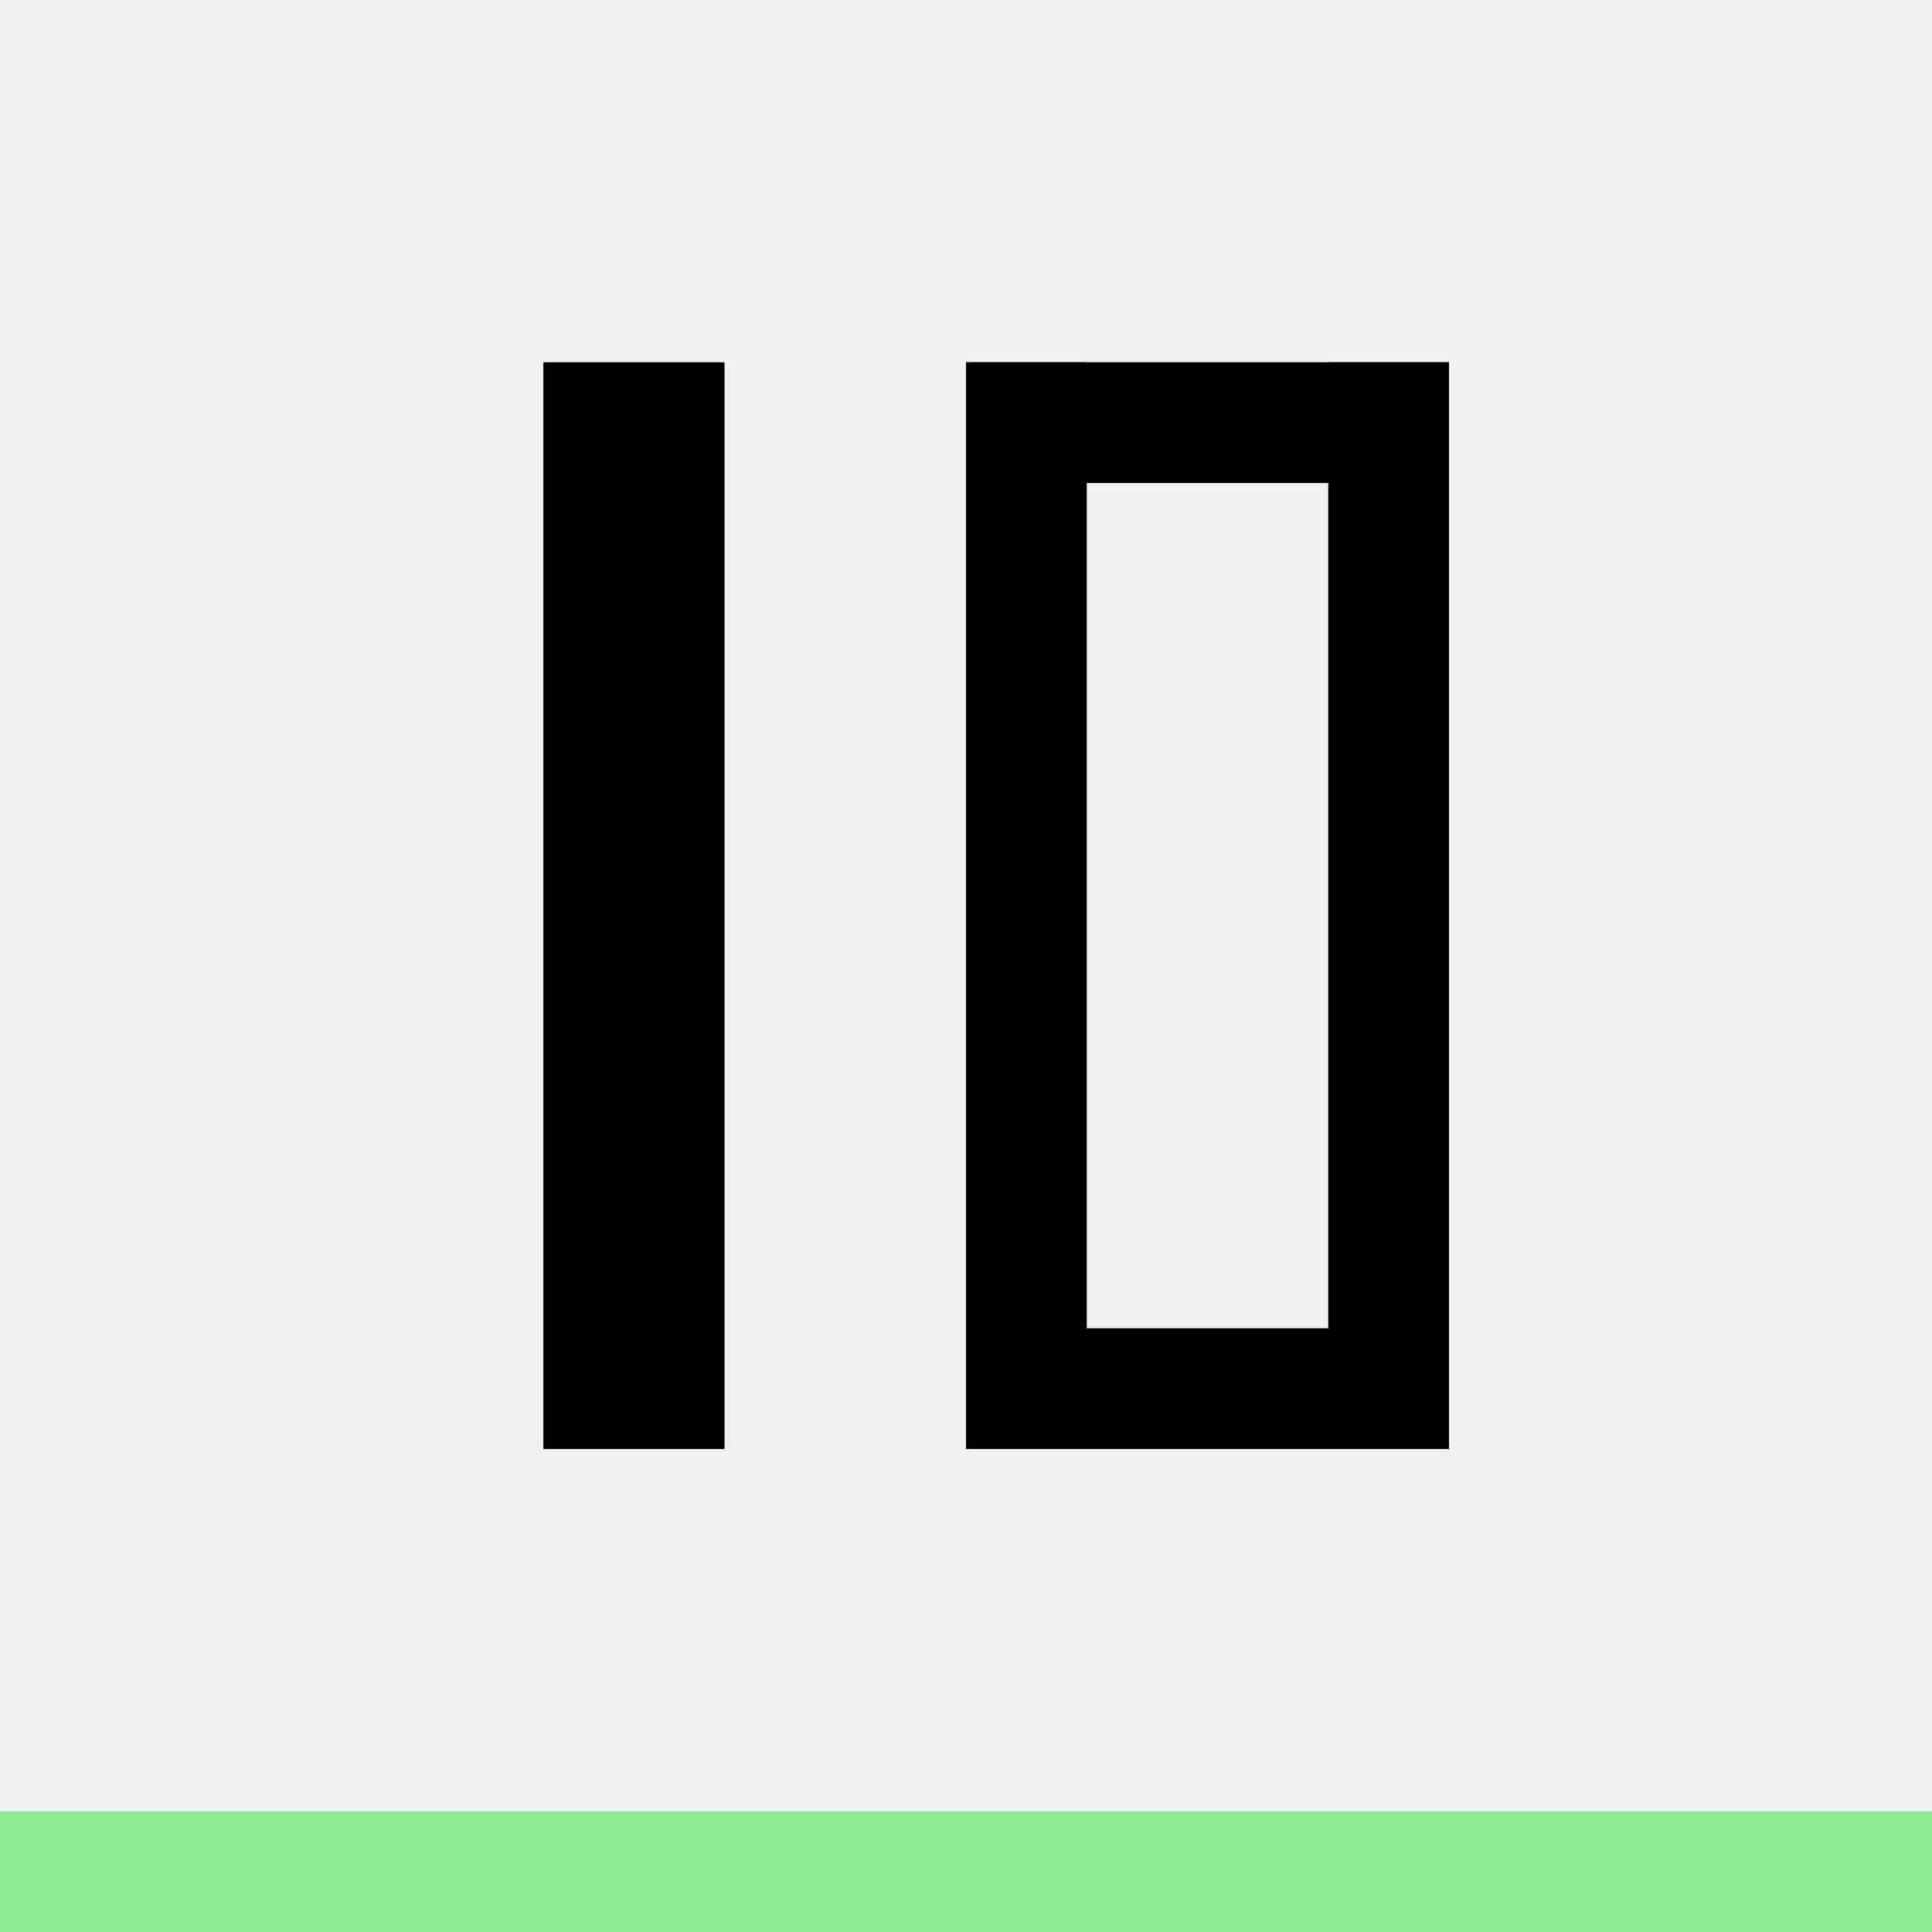 <svg width="64" height="64" viewBox="0 0 64 64" xmlns="http://www.w3.org/2000/svg">
  <!-- Background -->
  <rect width="64" height="64" fill="#f0f0f0"/>
  
  <!-- Number "1" -->
  <!-- Simple vertical line -->
  <rect x="18" y="12" width="6" height="36" fill="#000000"/>
  
  <!-- Number "0" -->
  <!-- Top of 0 -->
  <rect x="32" y="12" width="16" height="4" fill="#000000"/>
  
  <!-- Bottom of 0 -->
  <rect x="32" y="44" width="16" height="4" fill="#000000"/>
  
  <!-- Left side of 0 -->
  <rect x="32" y="12" width="4" height="36" fill="#000000"/>
  
  <!-- Right side of 0 -->
  <rect x="44" y="12" width="4" height="36" fill="#000000"/>
  
  <!-- Ground line -->
  <rect x="0" y="60" width="64" height="4" fill="#90ee90"/>
</svg>